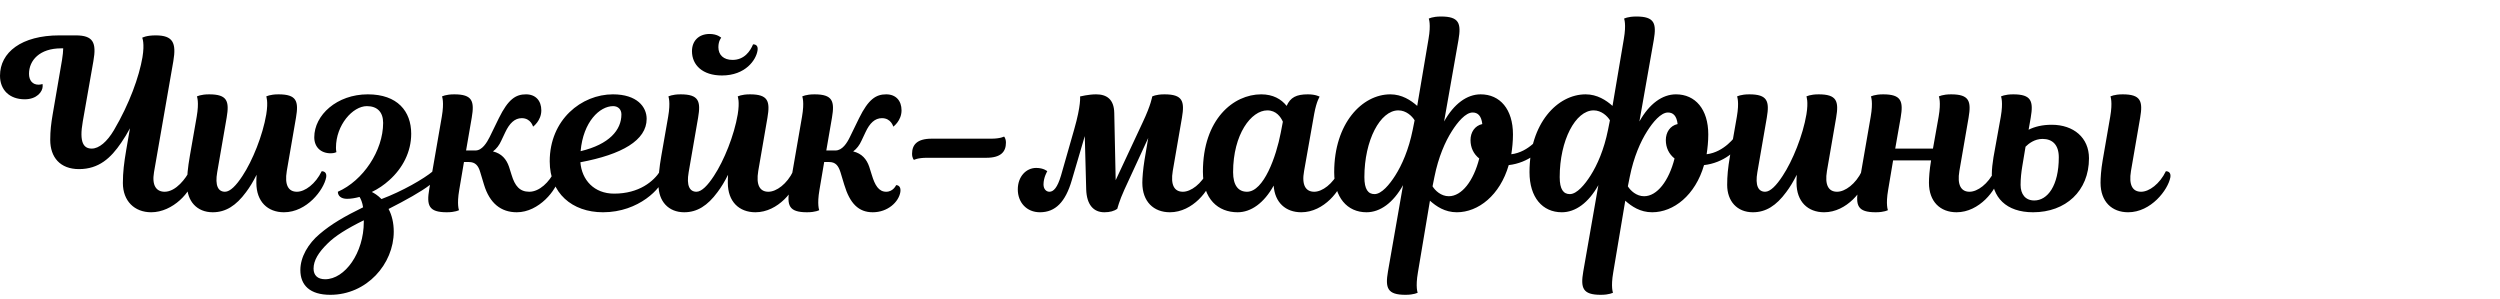 <?xml version="1.0" encoding="UTF-8"?> <svg xmlns="http://www.w3.org/2000/svg" width="318" height="38" viewBox="0 0 318 38" fill="none"><path d="M7.56 4.5H9.63C11.85 4.5 12.3 5.4 11.88 7.77L10.53 15.45C10.05 18.15 10.65 18.9 11.67 18.9C12.6 18.9 13.62 18.03 14.49 16.56C16.47 13.2 17.7 9.75 18.12 7.29C18.42 5.49 18.09 4.8 18.09 4.8C18.09 4.8 18.57 4.5 19.8 4.5C22.02 4.5 22.44 5.46 22.05 7.77L19.59 21.9C19.29 23.64 19.92 24.39 20.94 24.39C22.41 24.39 23.67 22.62 24.09 21.78C24.54 21.78 24.72 22.08 24.66 22.56C24.39 24.39 21.99 27 19.23 27C17.1 27 15.63 25.56 15.63 23.28C15.63 21.9 15.78 20.7 16.05 19.11L16.53 16.32C16.2 16.95 15.81 17.58 15.42 18.15C14.1 20.1 12.57 21.51 10.05 21.51C7.65 21.51 6.39 20.01 6.39 17.79C6.39 16.59 6.51 15.69 6.69 14.61L7.89 7.62C7.98 7.02 8.04 6.54 8.04 6.15H7.77C5.04 6.15 3.69 7.68 3.69 9.39C3.69 10.23 4.14 10.77 4.89 10.77C5.22 10.77 5.4 10.68 5.4 10.68C5.4 10.68 5.43 10.77 5.43 10.95C5.43 11.67 4.68 12.63 3.15 12.63C1.2 12.63 -0 11.43 -0 9.63C-0 6.66 2.73 4.5 7.56 4.5ZM32.609 23.25C32.609 22.98 32.609 22.65 32.639 22.23C32.219 23.07 31.769 23.82 31.289 24.45C30.029 26.16 28.709 27 27.059 27C25.049 27 23.789 25.59 23.789 23.52C23.789 22.41 23.879 21.39 24.149 19.83L25.019 14.85C25.349 12.96 25.049 12.27 25.049 12.27C25.049 12.27 25.499 12 26.609 12C28.919 12 29.189 12.87 28.829 14.97L27.629 21.9C27.329 23.61 27.749 24.39 28.619 24.39C29.279 24.39 30.059 23.58 30.839 22.38C32.129 20.43 33.419 17.22 33.869 14.55C34.139 12.9 33.869 12.27 33.869 12.27C33.869 12.27 34.319 12 35.429 12C37.739 12 38.009 12.87 37.649 14.97L36.479 21.75C36.179 23.55 36.689 24.39 37.769 24.39C38.789 24.39 40.139 23.4 40.919 21.78C41.309 21.78 41.579 22.02 41.489 22.56C41.189 24.15 39.029 27 36.119 27C34.049 27 32.609 25.65 32.609 23.25ZM52.305 17.01C52.305 19.32 51.225 21.39 49.515 22.92C48.855 23.52 48.105 24.03 47.295 24.42C47.595 24.57 48.015 24.81 48.525 25.32C51.165 24.33 53.925 22.74 55.065 21.78C55.455 21.78 55.725 22.05 55.635 22.47C55.575 22.77 55.245 23.1 54.645 23.55C53.595 24.36 51.615 25.47 49.425 26.58C49.845 27.36 50.085 28.35 50.085 29.46C50.085 33.57 46.665 37.5 42.015 37.5C39.405 37.5 38.205 36.27 38.205 34.35C38.205 32.7 39.195 30.99 40.665 29.76C42.105 28.53 43.785 27.54 46.185 26.37C46.095 25.74 45.885 25.29 45.735 25.05C45.165 25.2 44.625 25.29 44.145 25.29C43.365 25.29 42.975 24.9 42.975 24.39C46.185 22.98 48.735 19.17 48.735 15.63C48.735 14.25 47.985 13.5 46.665 13.5C44.865 13.5 42.735 15.9 42.735 18.78C42.735 19.14 42.795 19.35 42.795 19.35C42.795 19.35 42.525 19.5 42.075 19.5C40.785 19.5 39.975 18.69 39.975 17.46C39.975 14.64 42.855 12 46.785 12C50.565 12 52.305 14.16 52.305 17.01ZM41.355 35.52C43.875 35.52 46.275 32.16 46.275 28.23V28.02C44.085 29.1 42.615 30.03 41.685 30.96C40.515 32.1 39.885 33.12 39.885 34.17C39.885 35.01 40.395 35.52 41.355 35.52ZM60.005 14.97L59.285 19.14H60.486C61.325 19.14 61.925 18.15 62.285 17.43L63.456 15.03C64.656 12.6 65.615 12 66.906 12C68.135 12 68.856 12.81 68.856 14.04C68.856 15.36 67.805 16.11 67.805 16.11C67.805 16.11 67.535 15.03 66.365 15.03C65.466 15.03 64.805 15.69 64.266 16.83L63.755 17.91C63.516 18.45 63.156 18.93 62.706 19.26C63.816 19.53 64.415 20.25 64.746 21.21L65.076 22.26C65.496 23.64 66.096 24.39 67.326 24.39C68.615 24.39 69.876 23.16 70.535 21.78C70.925 21.78 71.195 22.02 71.106 22.56C70.835 24.15 68.555 27 65.736 27C63.725 27 62.285 25.86 61.566 23.49L61.086 21.9C60.846 21.06 60.456 20.61 59.645 20.61H59.016L58.416 24.15C58.086 26.04 58.386 26.73 58.386 26.73C58.386 26.73 57.935 27 56.825 27C54.516 27 54.245 26.13 54.605 24.03L56.196 14.85C56.526 12.96 56.225 12.27 56.225 12.27C56.225 12.27 56.675 12 57.785 12C60.096 12 60.365 12.87 60.005 14.97ZM76.704 27C72.774 27 69.924 24.57 69.924 20.52C69.924 15.21 73.974 12 77.964 12C81.024 12 82.254 13.59 82.254 15.12C82.254 17.85 79.104 19.65 73.824 20.64C74.004 22.89 75.564 24.63 78.114 24.63C81.324 24.63 83.154 23.04 83.964 21.78C84.354 21.78 84.564 22.02 84.444 22.56C84.174 23.88 81.294 27 76.704 27ZM77.994 13.5C76.284 13.5 74.184 15.48 73.854 19.23C77.514 18.36 79.044 16.53 79.044 14.55C79.044 13.92 78.624 13.5 77.994 13.5ZM92.579 23.25C92.579 22.98 92.579 22.65 92.609 22.23C92.189 23.07 91.739 23.82 91.259 24.45C89.999 26.16 88.679 27 87.029 27C85.019 27 83.759 25.59 83.759 23.52C83.759 22.41 83.849 21.39 84.119 19.83L84.989 14.85C85.319 12.96 85.019 12.27 85.019 12.27C85.019 12.27 85.469 12 86.579 12C88.889 12 89.159 12.87 88.799 14.97L87.599 21.9C87.299 23.61 87.719 24.39 88.589 24.39C89.249 24.39 90.029 23.58 90.809 22.38C92.099 20.43 93.389 17.22 93.839 14.55C94.109 12.9 93.839 12.27 93.839 12.27C93.839 12.27 94.289 12 95.399 12C97.709 12 97.979 12.87 97.619 14.97L96.449 21.75C96.149 23.55 96.659 24.39 97.739 24.39C98.759 24.39 100.109 23.4 100.889 21.78C101.279 21.78 101.549 22.02 101.459 22.56C101.159 24.15 98.999 27 96.089 27C94.019 27 92.579 25.65 92.579 23.25ZM93.179 7.62C94.679 7.62 95.429 6.51 95.789 5.64C96.179 5.64 96.449 5.85 96.359 6.42C96.179 7.62 94.829 9.6 91.829 9.6C89.369 9.6 88.019 8.28 88.019 6.51C88.019 5.22 88.859 4.32 90.269 4.32C91.259 4.32 91.739 4.8 91.739 4.8C91.739 4.8 91.379 5.19 91.379 6C91.379 6.99 92.039 7.62 93.179 7.62ZM105.826 14.97L105.106 19.14H106.276C107.146 19.14 107.746 18.18 108.106 17.43L109.276 15.03C110.476 12.6 111.436 12 112.726 12C113.956 12 114.676 12.81 114.676 14.04C114.676 15.36 113.626 16.11 113.626 16.11C113.626 16.11 113.356 15.03 112.186 15.03C111.286 15.03 110.626 15.66 110.086 16.83L109.576 17.91C109.336 18.45 108.976 18.93 108.526 19.26C109.636 19.53 110.236 20.25 110.566 21.21L110.896 22.26C111.286 23.55 111.766 24.39 112.726 24.39C113.626 24.39 113.986 23.55 113.986 23.55C114.316 23.55 114.616 23.79 114.526 24.42C114.316 25.71 112.906 27 111.016 27C109.216 27 108.106 25.89 107.386 23.49L106.906 21.9C106.636 21.06 106.276 20.61 105.466 20.61H104.836L104.236 24.15C103.906 26.04 104.206 26.73 104.206 26.73C104.206 26.73 103.756 27 102.646 27C100.336 27 100.066 26.13 100.426 24.03L102.016 14.85C102.346 12.96 102.046 12.27 102.046 12.27C102.046 12.27 102.496 12 103.606 12C105.916 12 106.186 12.87 105.826 14.97ZM125.465 20.07H117.905C116.705 20.07 116.255 20.34 116.255 20.34C116.255 20.34 116.015 20.13 116.015 19.56C116.015 18.42 116.645 17.64 118.505 17.64H126.065C127.265 17.64 127.715 17.37 127.715 17.37C127.715 17.37 127.955 17.58 127.955 18.15C127.955 19.29 127.325 20.07 125.465 20.07ZM137.384 12.27C137.384 12.27 138.464 12 139.424 12C140.774 12 141.704 12.63 141.734 14.37L141.914 22.92L145.364 15.54C146.414 13.32 146.564 12.27 146.564 12.27C146.564 12.27 147.014 12 148.124 12C150.434 12 150.704 12.87 150.344 14.97L149.174 21.75C148.874 23.55 149.384 24.39 150.464 24.39C151.484 24.39 152.834 23.4 153.614 21.78C154.004 21.78 154.274 22.02 154.184 22.56C153.884 24.15 151.724 27 148.814 27C146.744 27 145.304 25.65 145.304 23.25C145.304 22.65 145.394 21.51 145.574 20.4L146.054 17.55L143.024 24.12C142.364 25.56 142.124 26.55 142.124 26.55C141.734 26.85 141.164 27 140.474 27C139.094 27 138.224 26.04 138.164 24.09L137.984 17.31L136.334 22.92C135.524 25.71 134.234 27 132.284 27C130.574 27 129.464 25.74 129.464 24.09C129.464 22.47 130.514 21.36 131.804 21.36C132.764 21.36 133.214 21.78 133.214 21.78C133.214 21.78 132.734 22.56 132.734 23.46C132.734 24.06 133.094 24.39 133.484 24.39C134.024 24.39 134.504 23.85 134.954 22.35L136.634 16.47C137.534 13.35 137.384 12.27 137.384 12.27ZM167.17 14.46L165.88 21.75C165.55 23.55 166.09 24.39 167.17 24.39C168.19 24.39 169.54 23.4 170.32 21.78C170.71 21.78 170.98 22.02 170.89 22.56C170.59 24.15 168.43 27 165.52 27C163.54 27 162.16 25.77 162.01 23.61C160.78 25.83 159.13 27 157.42 27C154.96 27 153.01 25.35 153.01 21.84C153.01 15.15 156.91 12 160.42 12C161.92 12 162.97 12.6 163.66 13.47C164.14 12.39 164.89 12 166.36 12C167.38 12 167.86 12.3 167.86 12.3C167.86 12.3 167.47 12.84 167.17 14.46ZM158.62 24.39C160.75 24.39 162.34 19.89 162.91 16.89L163.18 15.48C162.91 14.88 162.34 14.04 161.2 14.04C159.16 14.04 156.85 17.07 156.85 21.9C156.85 23.58 157.51 24.39 158.62 24.39ZM185.519 5.07L183.689 15.45C184.949 13.2 186.599 12 188.339 12C190.799 12 192.449 13.89 192.449 17.1C192.449 18 192.359 18.84 192.239 19.62C194.519 19.35 195.929 17.28 195.929 17.28C196.319 17.28 196.529 17.58 196.469 18.03C196.289 19.08 194.369 20.73 191.909 21C190.799 24.84 188.039 27 185.309 27C183.779 27 182.699 26.25 181.889 25.53L180.359 34.65C180.029 36.54 180.329 37.23 180.329 37.23C180.329 37.23 179.879 37.5 178.769 37.5C176.459 37.5 176.189 36.63 176.549 34.53L178.469 23.55C177.209 25.8 175.559 27 173.819 27C171.359 27 169.709 25.11 169.709 21.9C169.709 15.66 173.279 12 176.849 12C178.319 12 179.459 12.75 180.269 13.47L181.709 4.95C182.039 3.06 181.739 2.37 181.739 2.37C181.739 2.37 182.189 2.1 183.299 2.1C185.609 2.1 185.879 2.97 185.519 5.07ZM177.479 22.32C178.319 21 179.189 19.05 179.699 16.5L179.939 15.3C179.609 14.76 178.859 14.04 177.869 14.04C175.559 14.04 173.549 17.85 173.549 22.53C173.549 24.09 174.029 24.69 174.839 24.69C175.739 24.69 176.759 23.46 177.479 22.32ZM187.049 17.82C187.049 16.83 187.589 15.99 188.549 15.78C188.429 14.73 187.979 14.31 187.319 14.31C186.419 14.31 185.399 15.54 184.679 16.68C183.839 18 182.969 19.95 182.459 22.5L182.219 23.7C182.549 24.24 183.299 24.96 184.289 24.96C185.939 24.96 187.439 23.01 188.159 20.16C187.439 19.59 187.049 18.78 187.049 17.82ZM210.363 5.07L208.533 15.45C209.793 13.2 211.443 12 213.183 12C215.643 12 217.293 13.89 217.293 17.1C217.293 18 217.203 18.84 217.083 19.62C219.363 19.35 220.773 17.28 220.773 17.28C221.163 17.28 221.373 17.58 221.313 18.03C221.133 19.08 219.213 20.73 216.753 21C215.643 24.84 212.883 27 210.153 27C208.623 27 207.543 26.25 206.733 25.53L205.203 34.65C204.873 36.54 205.173 37.23 205.173 37.23C205.173 37.23 204.723 37.5 203.613 37.5C201.303 37.5 201.033 36.63 201.393 34.53L203.313 23.55C202.053 25.8 200.403 27 198.663 27C196.203 27 194.553 25.11 194.553 21.9C194.553 15.66 198.123 12 201.693 12C203.163 12 204.303 12.75 205.113 13.47L206.553 4.95C206.883 3.06 206.583 2.37 206.583 2.37C206.583 2.37 207.033 2.1 208.143 2.1C210.453 2.1 210.723 2.97 210.363 5.07ZM202.323 22.32C203.163 21 204.033 19.05 204.543 16.5L204.783 15.3C204.453 14.76 203.703 14.04 202.713 14.04C200.403 14.04 198.393 17.85 198.393 22.53C198.393 24.09 198.873 24.69 199.683 24.69C200.583 24.69 201.603 23.46 202.323 22.32ZM211.893 17.82C211.893 16.83 212.433 15.99 213.393 15.78C213.273 14.73 212.823 14.31 212.163 14.31C211.263 14.31 210.243 15.54 209.523 16.68C208.683 18 207.813 19.95 207.303 22.5L207.063 23.7C207.393 24.24 208.143 24.96 209.133 24.96C210.783 24.96 212.283 23.01 213.003 20.16C212.283 19.59 211.893 18.78 211.893 17.82ZM228.517 23.25C228.517 22.98 228.517 22.65 228.547 22.23C228.127 23.07 227.677 23.82 227.197 24.45C225.937 26.16 224.617 27 222.967 27C220.957 27 219.697 25.59 219.697 23.52C219.697 22.41 219.787 21.39 220.057 19.83L220.927 14.85C221.257 12.96 220.957 12.27 220.957 12.27C220.957 12.27 221.407 12 222.517 12C224.827 12 225.097 12.87 224.737 14.97L223.537 21.9C223.237 23.61 223.657 24.39 224.527 24.39C225.187 24.39 225.967 23.58 226.747 22.38C228.037 20.43 229.327 17.22 229.777 14.55C230.047 12.9 229.777 12.27 229.777 12.27C229.777 12.27 230.227 12 231.337 12C233.647 12 233.917 12.87 233.557 14.97L232.387 21.75C232.087 23.55 232.597 24.39 233.677 24.39C234.697 24.39 236.047 23.4 236.827 21.78C237.217 21.78 237.487 22.02 237.397 22.56C237.097 24.15 234.937 27 232.027 27C229.957 27 228.517 25.65 228.517 23.25ZM250.523 24.39C251.543 24.39 252.893 23.4 253.673 21.78C254.063 21.78 254.333 22.02 254.243 22.56C253.943 24.15 251.783 27 248.873 27C246.803 27 245.363 25.65 245.363 23.25C245.363 22.65 245.423 21.66 245.633 20.4H240.803L240.173 24.15C239.843 26.04 240.143 26.73 240.143 26.73C240.143 26.73 239.693 27 238.583 27C236.273 27 236.003 26.13 236.363 24.03L237.953 14.85C238.283 12.96 237.983 12.27 237.983 12.27C237.983 12.27 238.433 12 239.543 12C241.853 12 242.123 12.87 241.763 14.97L241.073 18.9H245.873L246.593 14.85C246.923 12.96 246.623 12.27 246.623 12.27C246.623 12.27 247.073 12 248.183 12C250.493 12 250.763 12.87 250.403 14.97L249.233 21.75C248.933 23.52 249.443 24.39 250.523 24.39ZM258.609 27C255.189 27 253.359 25.11 253.359 22.17C253.359 21.54 253.449 20.73 253.569 20.01L254.499 14.85C254.829 12.96 254.529 12.27 254.529 12.27C254.529 12.27 254.979 12 256.089 12C258.399 12 258.669 12.87 258.309 14.97L258.039 16.5C258.819 16.11 259.779 15.87 260.979 15.87C263.769 15.87 265.719 17.52 265.719 20.13C265.719 24.3 262.749 27 258.609 27ZM257.649 18.66L257.229 21.18C257.109 21.9 257.019 22.71 257.019 23.52C257.019 24.69 257.619 25.5 258.759 25.5C260.439 25.5 261.879 23.64 261.879 20.01C261.879 18.42 261.069 17.67 259.809 17.67C258.789 17.67 258.039 18.27 257.649 18.66ZM267.459 20.4L268.419 14.85C268.749 12.96 268.449 12.27 268.449 12.27C268.449 12.27 268.899 12 270.009 12C272.319 12 272.589 12.87 272.229 14.97L271.059 21.75C270.759 23.55 271.269 24.39 272.349 24.39C273.369 24.39 274.719 23.4 275.499 21.78C275.889 21.78 276.159 22.02 276.069 22.56C275.769 24.15 273.609 27 270.699 27C268.629 27 267.189 25.65 267.189 23.25C267.189 22.65 267.249 21.6 267.459 20.4Z" fill="black"></path></svg> 